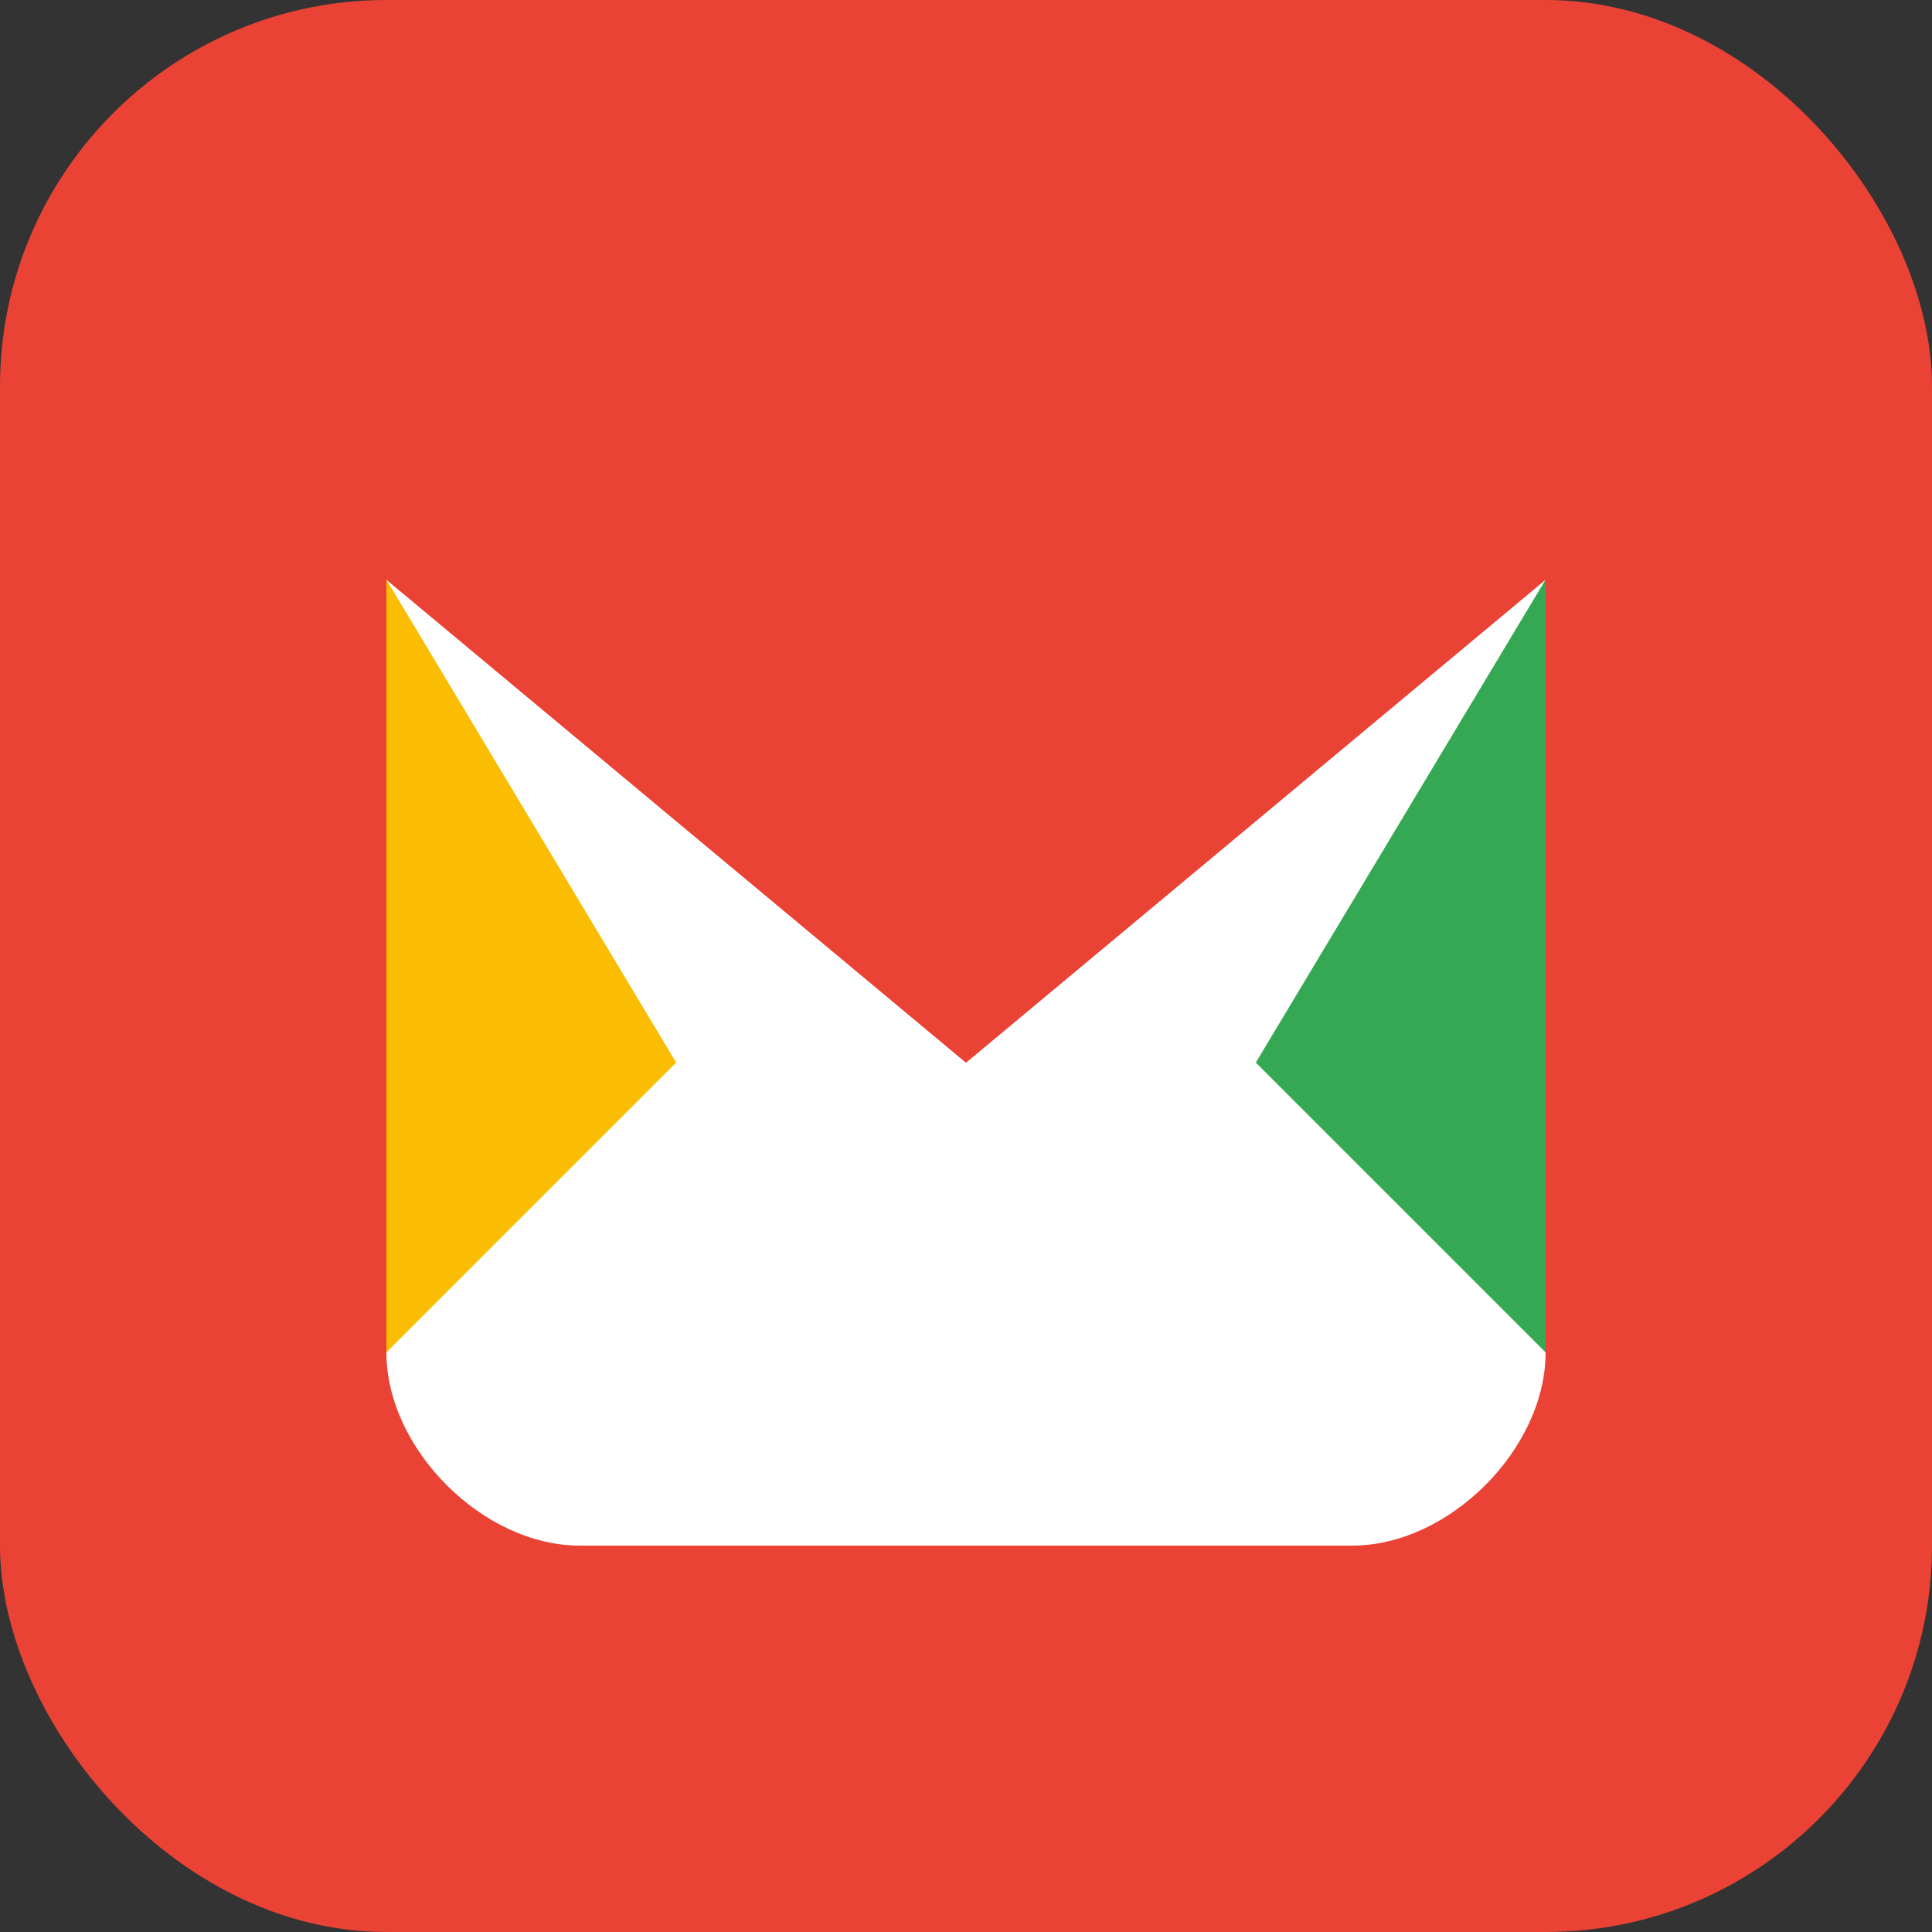 <svg width="40" height="40" viewBox="0 0 40 40" fill="none" xmlns="http://www.w3.org/2000/svg">
  <rect x="0" y="0" width="40" height="40" fill="#333333" stroke="none"/>
  <rect width="40" height="40" rx="8" fill="#EA4335"/>
  <path d="M8 12L20 22L32 12V28C32 30 30 32 28 32H12C10 32 8 30 8 28V12Z" fill="white"/>
  <path d="M8 12L20 22L32 12L28 8H12L8 12Z" fill="#EA4335"/>
  <path d="M8 12V28L14 22L8 12Z" fill="#FBBC04"/>
  <path d="M32 12V28L26 22L32 12Z" fill="#34A853"/>
</svg>